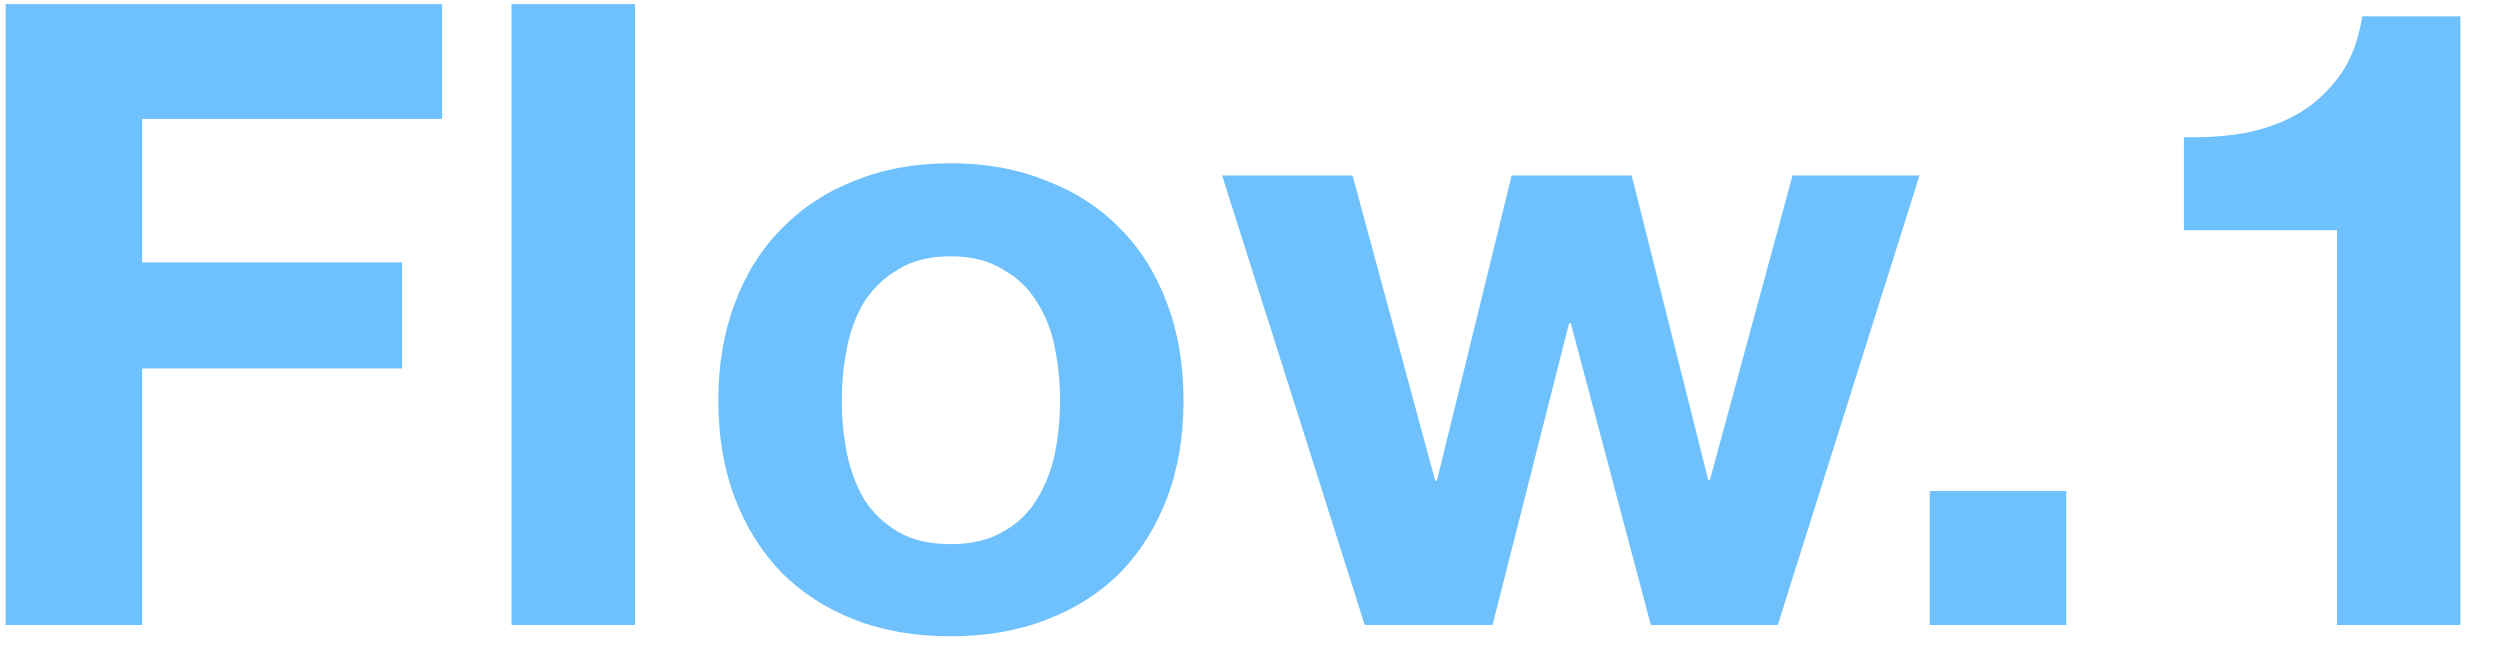 <svg width="46" height="12" viewBox="0 0 46 12" fill="none" xmlns="http://www.w3.org/2000/svg">
<path d="M0.104 0.076H8.136V2.188H2.616V4.828H7.4V6.78H2.616V11.5H0.104V0.076ZM9.412 0.076H11.684V11.5H9.412V0.076ZM15.489 7.372C15.489 7.703 15.521 8.028 15.585 8.348C15.649 8.657 15.756 8.94 15.905 9.196C16.065 9.441 16.273 9.639 16.529 9.788C16.785 9.937 17.105 10.012 17.489 10.012C17.873 10.012 18.193 9.937 18.449 9.788C18.716 9.639 18.924 9.441 19.073 9.196C19.233 8.94 19.345 8.657 19.409 8.348C19.473 8.028 19.505 7.703 19.505 7.372C19.505 7.041 19.473 6.716 19.409 6.396C19.345 6.076 19.233 5.793 19.073 5.548C18.924 5.303 18.716 5.105 18.449 4.956C18.193 4.796 17.873 4.716 17.489 4.716C17.105 4.716 16.785 4.796 16.529 4.956C16.273 5.105 16.065 5.303 15.905 5.548C15.756 5.793 15.649 6.076 15.585 6.396C15.521 6.716 15.489 7.041 15.489 7.372ZM13.217 7.372C13.217 6.711 13.319 6.113 13.521 5.58C13.724 5.036 14.012 4.577 14.385 4.204C14.759 3.82 15.207 3.527 15.729 3.324C16.252 3.111 16.839 3.004 17.489 3.004C18.14 3.004 18.727 3.111 19.249 3.324C19.783 3.527 20.236 3.82 20.609 4.204C20.983 4.577 21.271 5.036 21.473 5.58C21.676 6.113 21.777 6.711 21.777 7.372C21.777 8.033 21.676 8.631 21.473 9.164C21.271 9.697 20.983 10.156 20.609 10.54C20.236 10.913 19.783 11.201 19.249 11.404C18.727 11.607 18.14 11.708 17.489 11.708C16.839 11.708 16.252 11.607 15.729 11.404C15.207 11.201 14.759 10.913 14.385 10.54C14.012 10.156 13.724 9.697 13.521 9.164C13.319 8.631 13.217 8.033 13.217 7.372ZM32.711 11.5H30.375L28.903 5.948H28.871L27.463 11.5H25.111L22.487 3.228H24.887L26.407 8.844H26.439L27.815 3.228H30.023L31.431 8.828H31.463L32.983 3.228H35.319L32.711 11.5ZM35.507 9.036H38.019V11.5H35.507V9.036ZM45.272 11.5H43V4.236H40.184V2.524C40.579 2.535 40.957 2.508 41.32 2.444C41.693 2.369 42.024 2.247 42.312 2.076C42.611 1.895 42.861 1.66 43.064 1.372C43.267 1.084 43.4 0.727 43.464 0.3H45.272V11.5Z" fill="#6FC1FD"/>
</svg>
